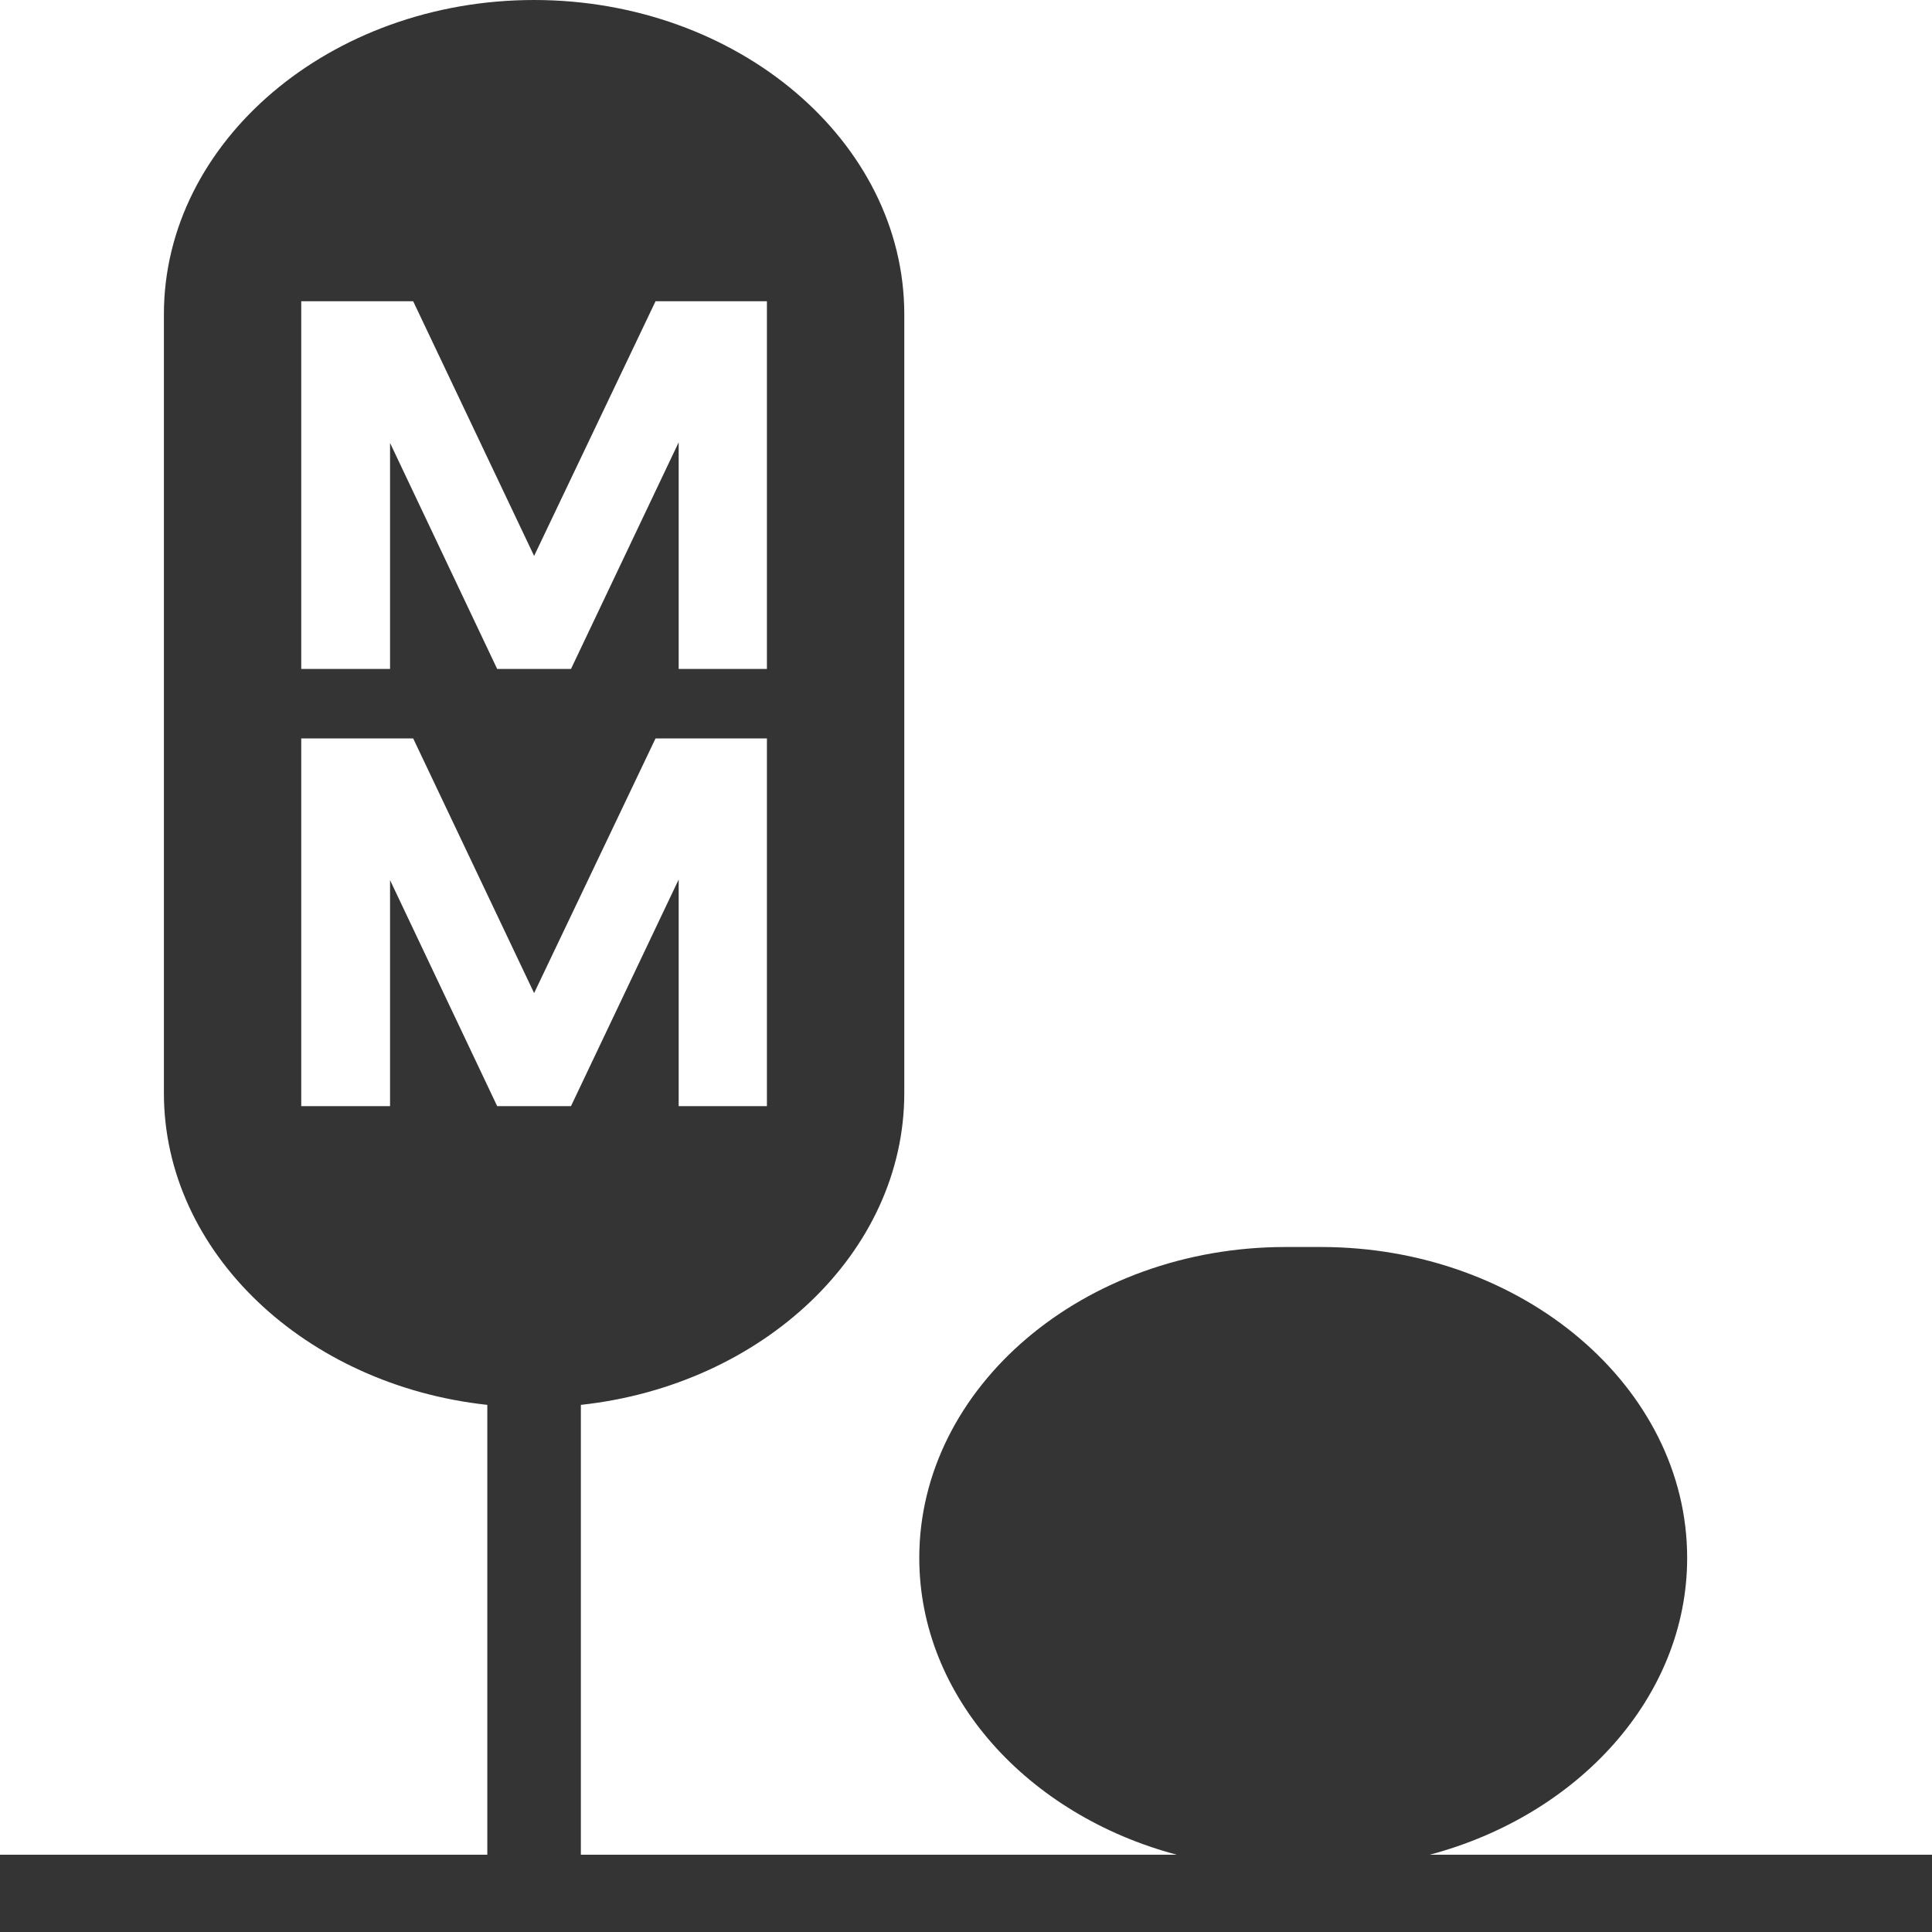 <svg xmlns="http://www.w3.org/2000/svg" width="1024" height="1024" viewBox="0 0 1024 1024" fill="none"><path fill-rule="evenodd" clip-rule="evenodd" d="M307.865 744.609V983.039H623.694C544.857 962.071 487.235 899.327 487.235 825.715C487.235 735.083 574.575 660.938 681.326 660.938H700.138C806.889 660.938 894.23 735.083 894.23 825.715C894.23 899.327 836.617 962.071 757.78 983.039H1024V1024H0V983.039H258.285V744.609C161.96 734.184 86.87 663.853 86.87 579.35V166.584C86.87 74.96 175.162 0 283.08 0C390.998 0 479.29 74.96 479.29 166.584V579.35C479.29 663.853 404.2 734.184 307.865 744.609ZM196.897 354.56H159.665V159.672H218.994L283.09 294.654L347.45 159.672H406.485V354.56H359.71V234.441L302.637 354.56H263.513L206.734 234.774V354.56H196.897ZM196.897 586.269H159.665V391.374H218.994L283.09 526.364L347.45 391.374H406.485V586.269H359.71V466.151L302.637 586.269H263.513L206.734 466.484V586.269H196.897Z" fill="#343434"></path></svg>